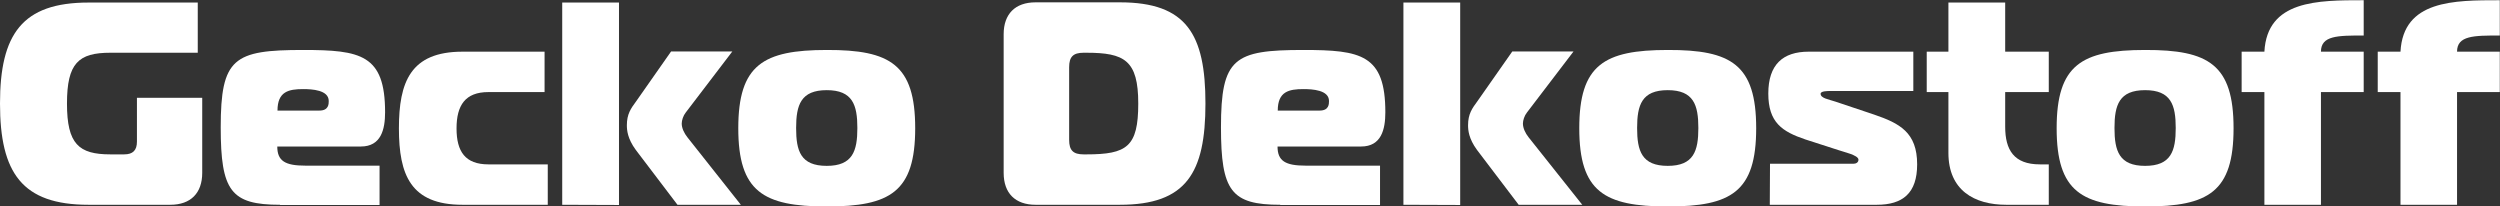 <svg xmlns="http://www.w3.org/2000/svg" xmlns:xlink="http://www.w3.org/1999/xlink" id="Ebene_1" x="0px" y="0px" viewBox="0 0 1175.7 97.1" style="enable-background:new 0 0 1175.7 97.1;" xml:space="preserve"><rect x="0" y="0" width="1175.7" height="97.1" fill="#333333" stroke="none"/><style type="text/css">	.st0{fill:#FFFFFF;}</style><g>	<path class="st0" d="M51.9,24.8c-15,0-20.4,4.9-20.4,23.9S37,72.6,51.9,72.6h6.5c4.1,0,6-1.9,6-6V46h30.7v35.3c0,9.5-5.4,15-15,15  H41.6C10.4,96.3,0,81.3,0,48.7S10.4,1.2,41.6,1.2H93v23.6H51.9L51.9,24.8z"></path>	<path class="st0" d="M131.7,96.3c-23.1,0-27.9-6.5-27.9-36.4c0-32.6,6.1-36.4,38.7-36.4c27.2,0,38.6,2.2,38.6,29.3  c0,8.1-1.9,16.1-11.4,16.1h-39.3c0,6.8,3.7,9,13.2,9h34.9v18.5H131.7L131.7,96.3z M150.2,52c4.4,0,4.4-3.1,4.4-4.5  c0-5.2-7.9-5.6-12-5.6c-6.8,0-12.1,1.1-12.1,10.1H150.2z"></path>	<path class="st0" d="M217.5,96.3c-24.4,0-29.9-14.1-29.9-35.9s5.4-36.1,29.9-36.1h38.6v19h-26.4c-10.9,0-15,6.2-15,17.1  s4.1,16.9,15,16.9h27.9v19L217.5,96.3L217.5,96.3z"></path>	<path class="st0" d="M264.4,96.3V1.2h26.7v95.2L264.4,96.3L264.4,96.3z M318.6,96.3l-19.6-25.8c-3.9-5.3-4.2-9.3-4.2-11.6  c0-5.3,1.9-7.9,4.4-11.3l16.4-23.4h28.8l-21.9,28.7c-1.2,1.5-1.9,3.7-1.9,5.2c0,2.1,1.1,4.5,2.7,6.5l25.1,31.7  C348.6,96.3,318.6,96.3,318.6,96.3z"></path>	<path class="st0" d="M430.4,60.3c0,29.9-11.7,36.8-41.6,36.8c-29.9,0-41.6-7-41.6-36.8s11.7-36.8,41.6-36.8  C418.7,23.4,430.4,30.4,430.4,60.3z M388.8,78c12.2,0,14.4-7,14.4-17.8s-2.2-17.8-14.4-17.8s-14.4,7-14.4,17.8S376.5,78,388.8,78z"></path>	<path class="st0" d="M487,96.3c-9.5,0-15-5.4-15-15V16.1c0-9.5,5.4-15,15-15h39.7c31.3,0,40.2,15,40.2,47.6s-9,47.6-40.2,47.6H487z   M502.8,65.8c0,4.9,1.9,6.8,6.8,6.8h1.3c19,0,24.4-3.5,24.4-23.9s-6.5-23.9-24.4-23.9h-1.3c-4.9,0-6.8,1.9-6.8,6.8V65.8z"></path>	<path class="st0" d="M602.1,96.3c-23.1,0-27.9-6.5-27.9-36.4c0-32.6,6.1-36.4,38.7-36.4c27.2,0,38.6,2.2,38.6,29.3  c0,8.1-1.9,16.1-11.4,16.1h-39.3c0,6.8,3.7,9,13.2,9H649v18.5H602.1L602.1,96.3z M620.6,52c4.4,0,4.4-3.1,4.4-4.5  c0-5.2-7.9-5.6-12-5.6c-6.8,0-12.1,1.1-12.1,10.1H620.6z"></path>	<path class="st0" d="M660,96.3V1.2h26.7v95.2L660,96.3L660,96.3z M714.2,96.3l-19.6-25.8c-3.9-5.3-4.2-9.3-4.2-11.6  c0-5.3,1.9-7.9,4.4-11.3l16.4-23.4h28.8l-21.9,28.7c-1.2,1.5-1.9,3.7-1.9,5.2c0,2.1,1.1,4.5,2.7,6.5l25.2,31.7L714.2,96.3  L714.2,96.3z"></path>	<path class="st0" d="M825.9,60.3c0,29.9-11.7,36.8-41.6,36.8s-41.6-7-41.6-36.8s11.7-36.8,41.6-36.8  C814.2,23.4,825.9,30.4,825.9,60.3L825.9,60.3z M784.3,78c12.2,0,14.4-7,14.4-17.8s-2.2-17.8-14.4-17.8s-14.4,7-14.4,17.8  S772.1,78,784.3,78z"></path>	<path class="st0" d="M832.4,77h39.3c1,0,2.3-0.5,2.3-1.9c0-2.2-7.3-3.7-9.4-4.5l-15.5-5c-11-3.7-17.5-8-17.5-21.6s6.8-19.7,19-19.7  h49.2v18.5h-39.2c-1.1,0-4.4,0-4.4,1.3c0,2.1,3.7,2.6,7,3.7l18.2,6.1c12,4.1,20.2,8.4,20.2,23.4c0,13.6-6.8,19-19,19h-50.3  L832.4,77L832.4,77z"></path>	<path class="st0" d="M943.5,96.3c-15,0-27.2-6.8-27.2-24.4V43.3h-10.2v-19h10.2V1.2h26.7v23.1h20.5v19h-20.5v16.3  c0,10.9,4.1,17.7,16.3,17.7h4.2v19L943.5,96.3L943.5,96.3z"></path>	<path class="st0" d="M1050.4,60.3c0,29.9-11.7,36.8-41.6,36.8s-41.6-7-41.6-36.8s11.7-36.8,41.6-36.8  C1038.7,23.4,1050.4,30.4,1050.4,60.3z M1008.8,78c12.2,0,14.4-7,14.4-17.8s-2.2-17.8-14.4-17.8s-14.4,7-14.4,17.8  S996.6,78,1008.8,78z"></path>	<path class="st0" d="M1064.9,96.3v-53h-10.7v-19h10.7c1.3-24.2,25-24.2,46.7-24.2v16.6c-12.2,0-20.1,0-20.1,7.6h20.1v19h-20.1v53  H1064.9L1064.9,96.3z"></path>	<path class="st0" d="M1128.9,96.3v-53h-10.7v-19h10.7c1.3-24.2,25-24.2,46.7-24.2v16.6c-12.2,0-20.1,0-20.1,7.6h20.1v19h-20.1v53  H1128.9L1128.9,96.3z"></path></g></svg>